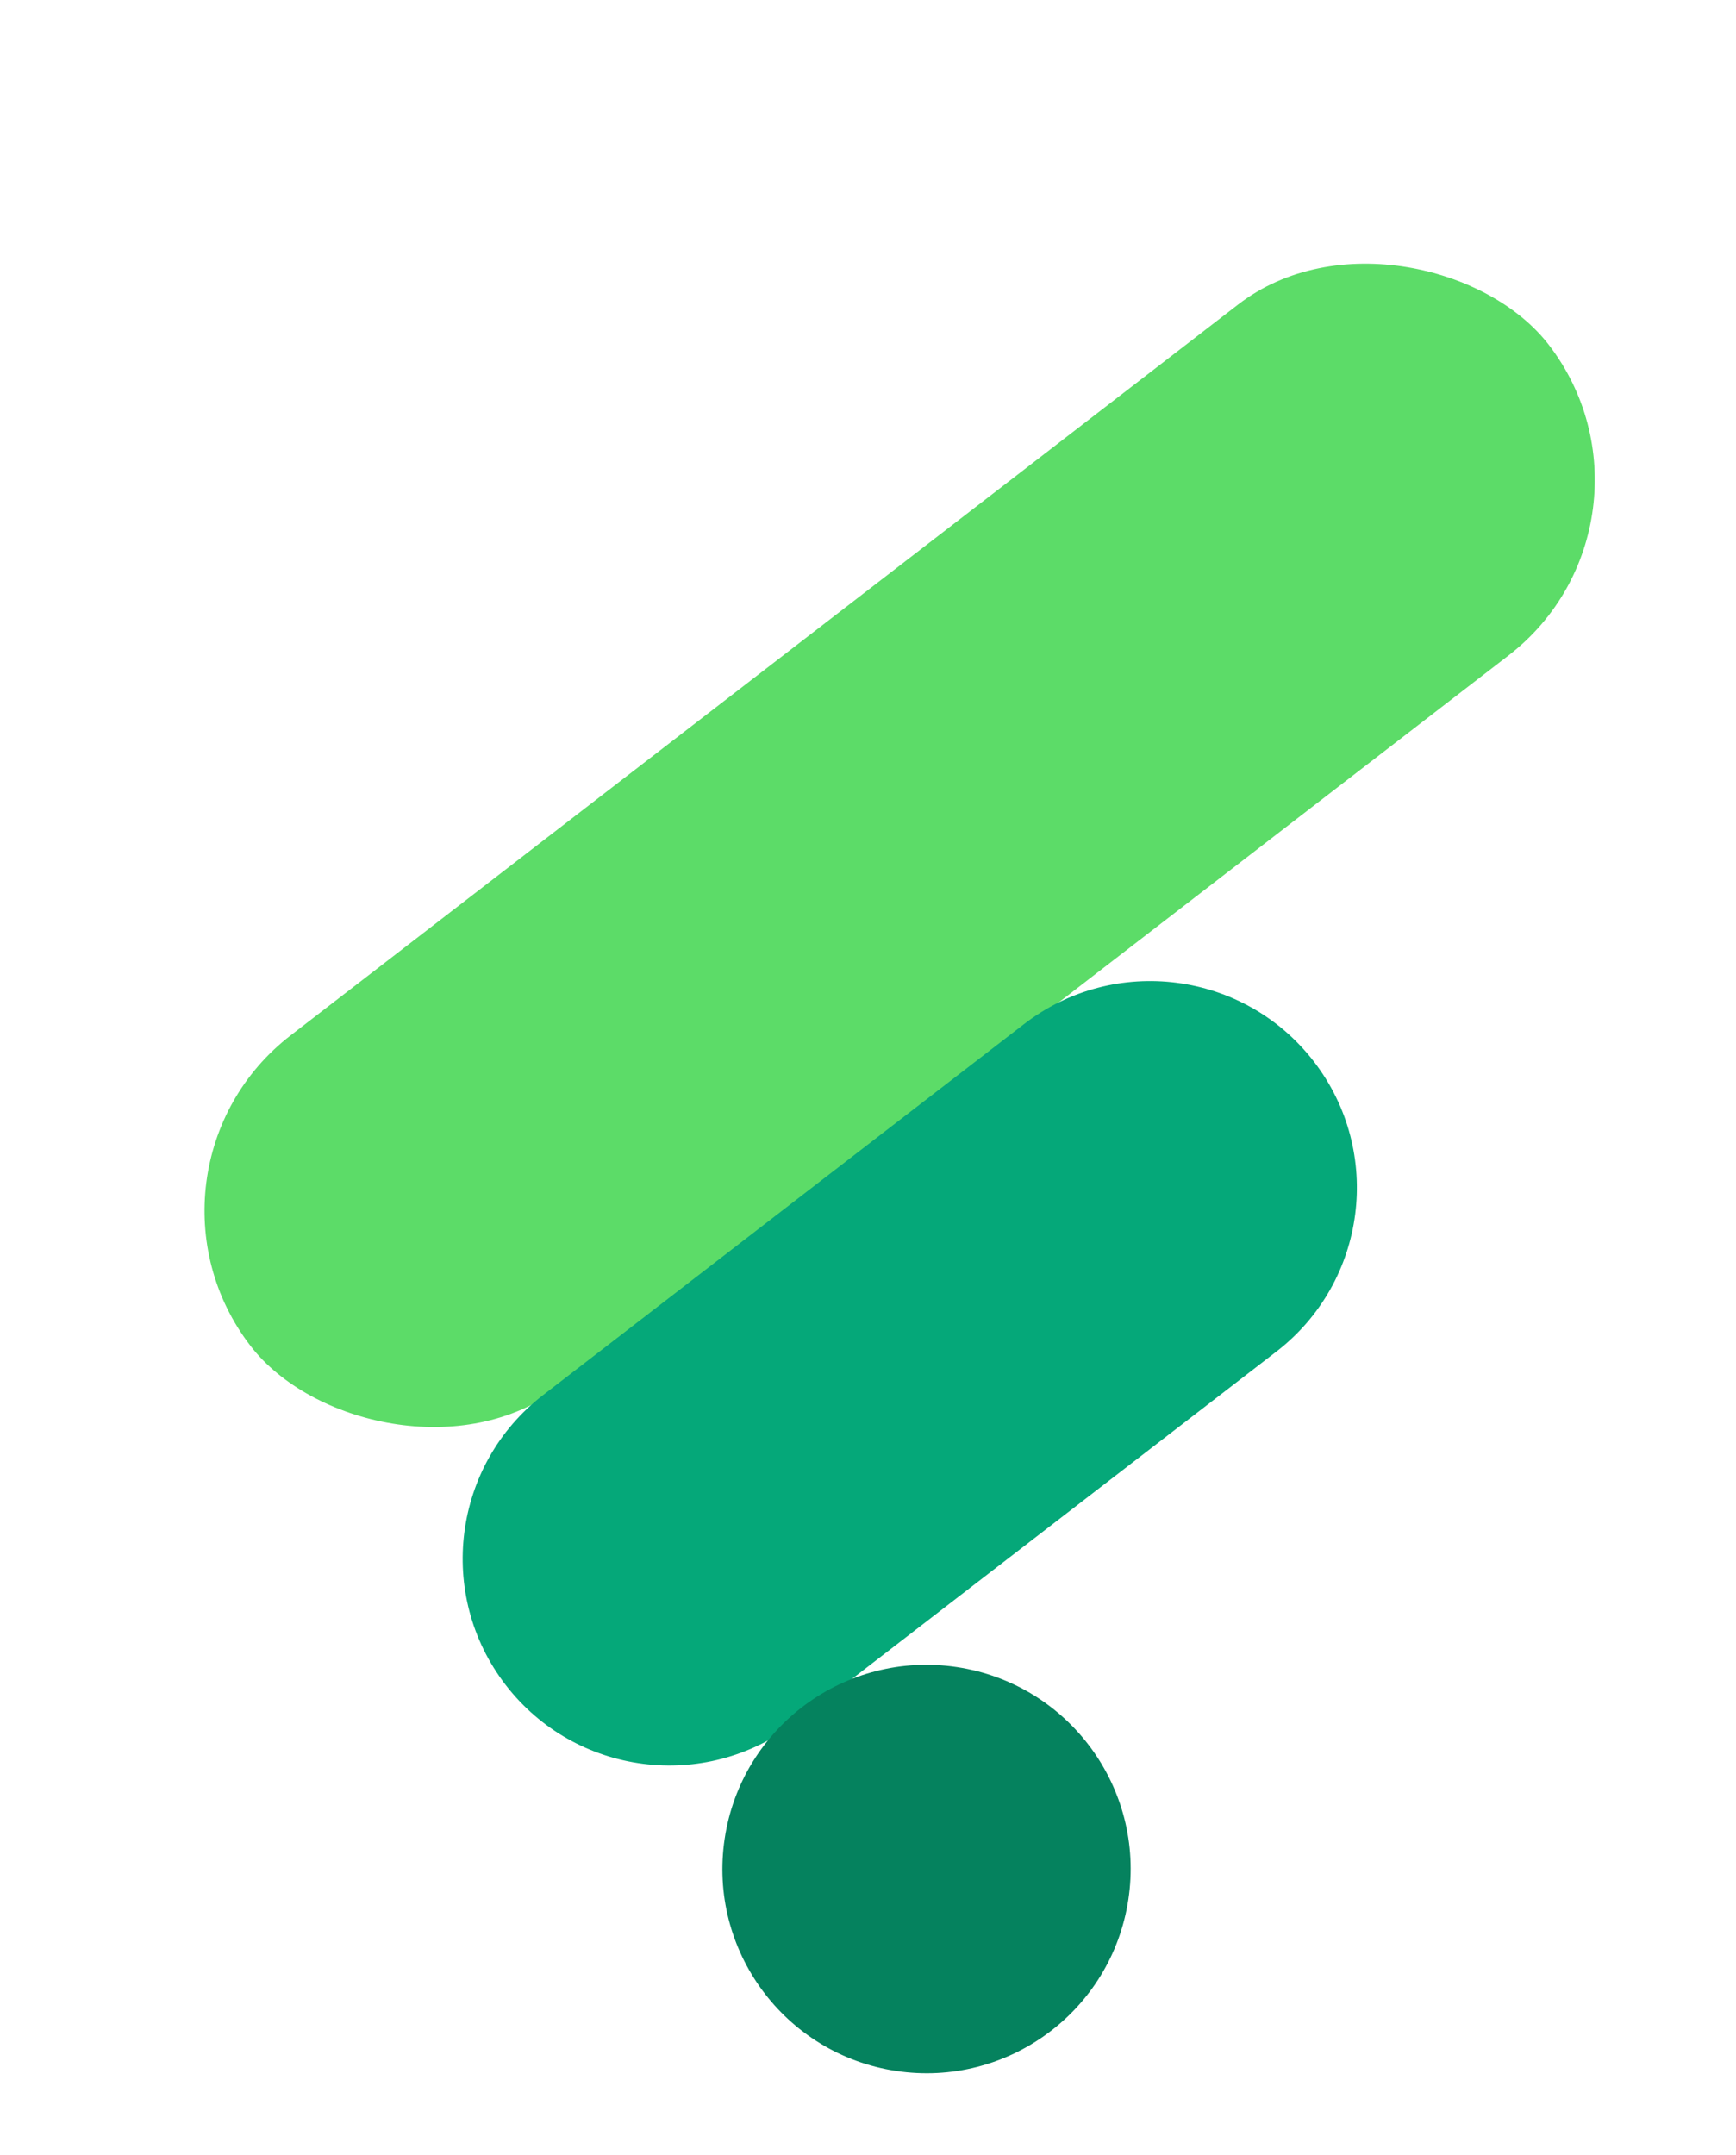 <svg width="245" height="304" viewBox="0 0 245 304" fill="none" xmlns="http://www.w3.org/2000/svg">
<rect x="16.284" y="165.123" width="231.326" height="62.505" rx="31.253" transform="rotate(-37.632 16.284 165.123)" fill="#5CDC68"/>
<path d="M71.365 237.692C61.53 224.936 63.898 206.622 76.654 196.787L144.523 144.461C157.279 134.626 175.593 136.994 185.428 149.75V149.75C195.263 162.507 192.895 180.821 180.139 190.656L112.271 242.982C99.514 252.817 81.2 250.449 71.365 237.692V237.692Z" fill="#05A879"/>
<circle cx="130.759" cy="263.655" r="28.807" transform="rotate(8.579 130.759 263.655)" fill="#05825E"/>
</svg>
